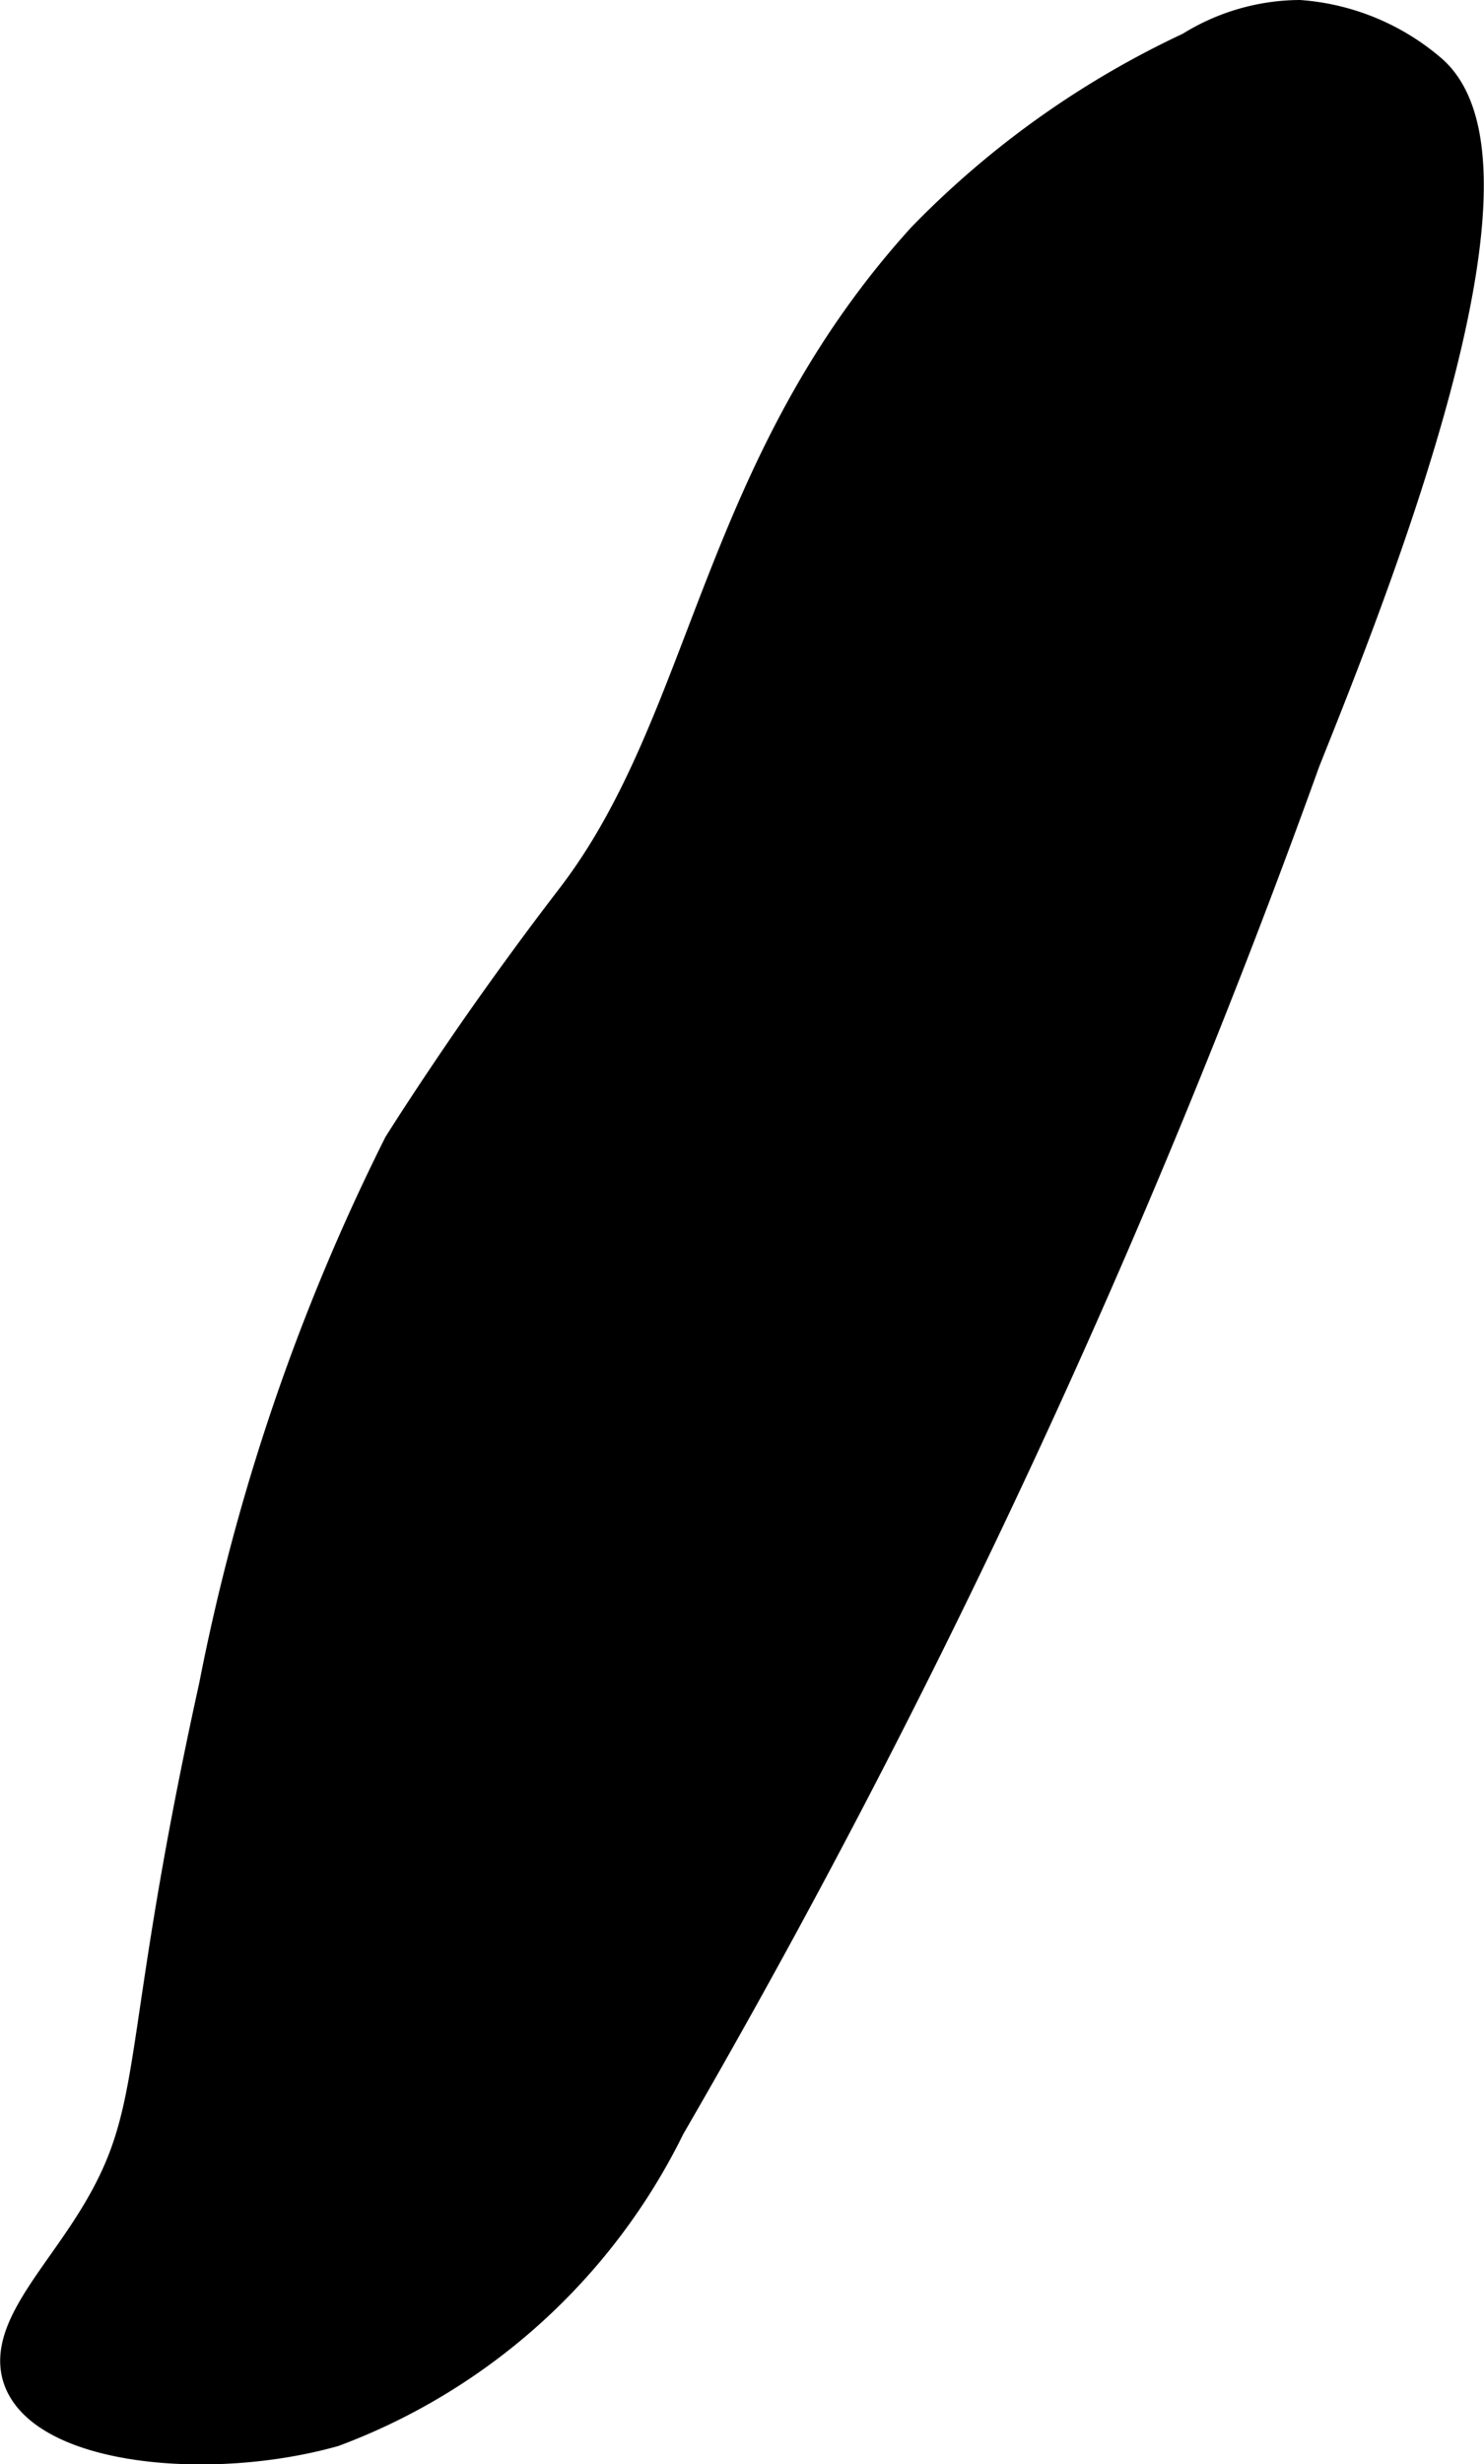<?xml version="1.0" encoding="UTF-8"?>
<svg xmlns="http://www.w3.org/2000/svg"
     version="1.1"
     width="2.404mm"
     height="3.991mm"
     viewBox="0 0 6.814 11.314">
   <defs>
      <style type="text/css"><![CDATA[
      .a {
        stroke: #000;
        stroke-miterlimit: 10;
        stroke-width: 0.15px;
      }
    ]]></style>
   </defs>
   <path class="a"
         d="M4.238,1.096C3.284,2.149,3.256,3.3,2.634,4.117c-.042.055-.231.299-.475.651-0.0 0-.179.259-.324.489a9.687,9.687,0,0,0-.847,2.485C.595,9.524.766,9.688.384,10.263c-.17.256-.368.47-.292.667.123.315.875.387,1.438.229A2.811,2.811,0,0,0,3.071,9.763,38.523,38.523,0,0,0,5.988,3.492C6.293,2.729,7.081.77,6.571.325a1.042,1.042,0,0,0-.604-.25A.955.955,0,0,0,5.467.221,4.172,4.172,0,0,0,4.238,1.096Z"/>
</svg>
